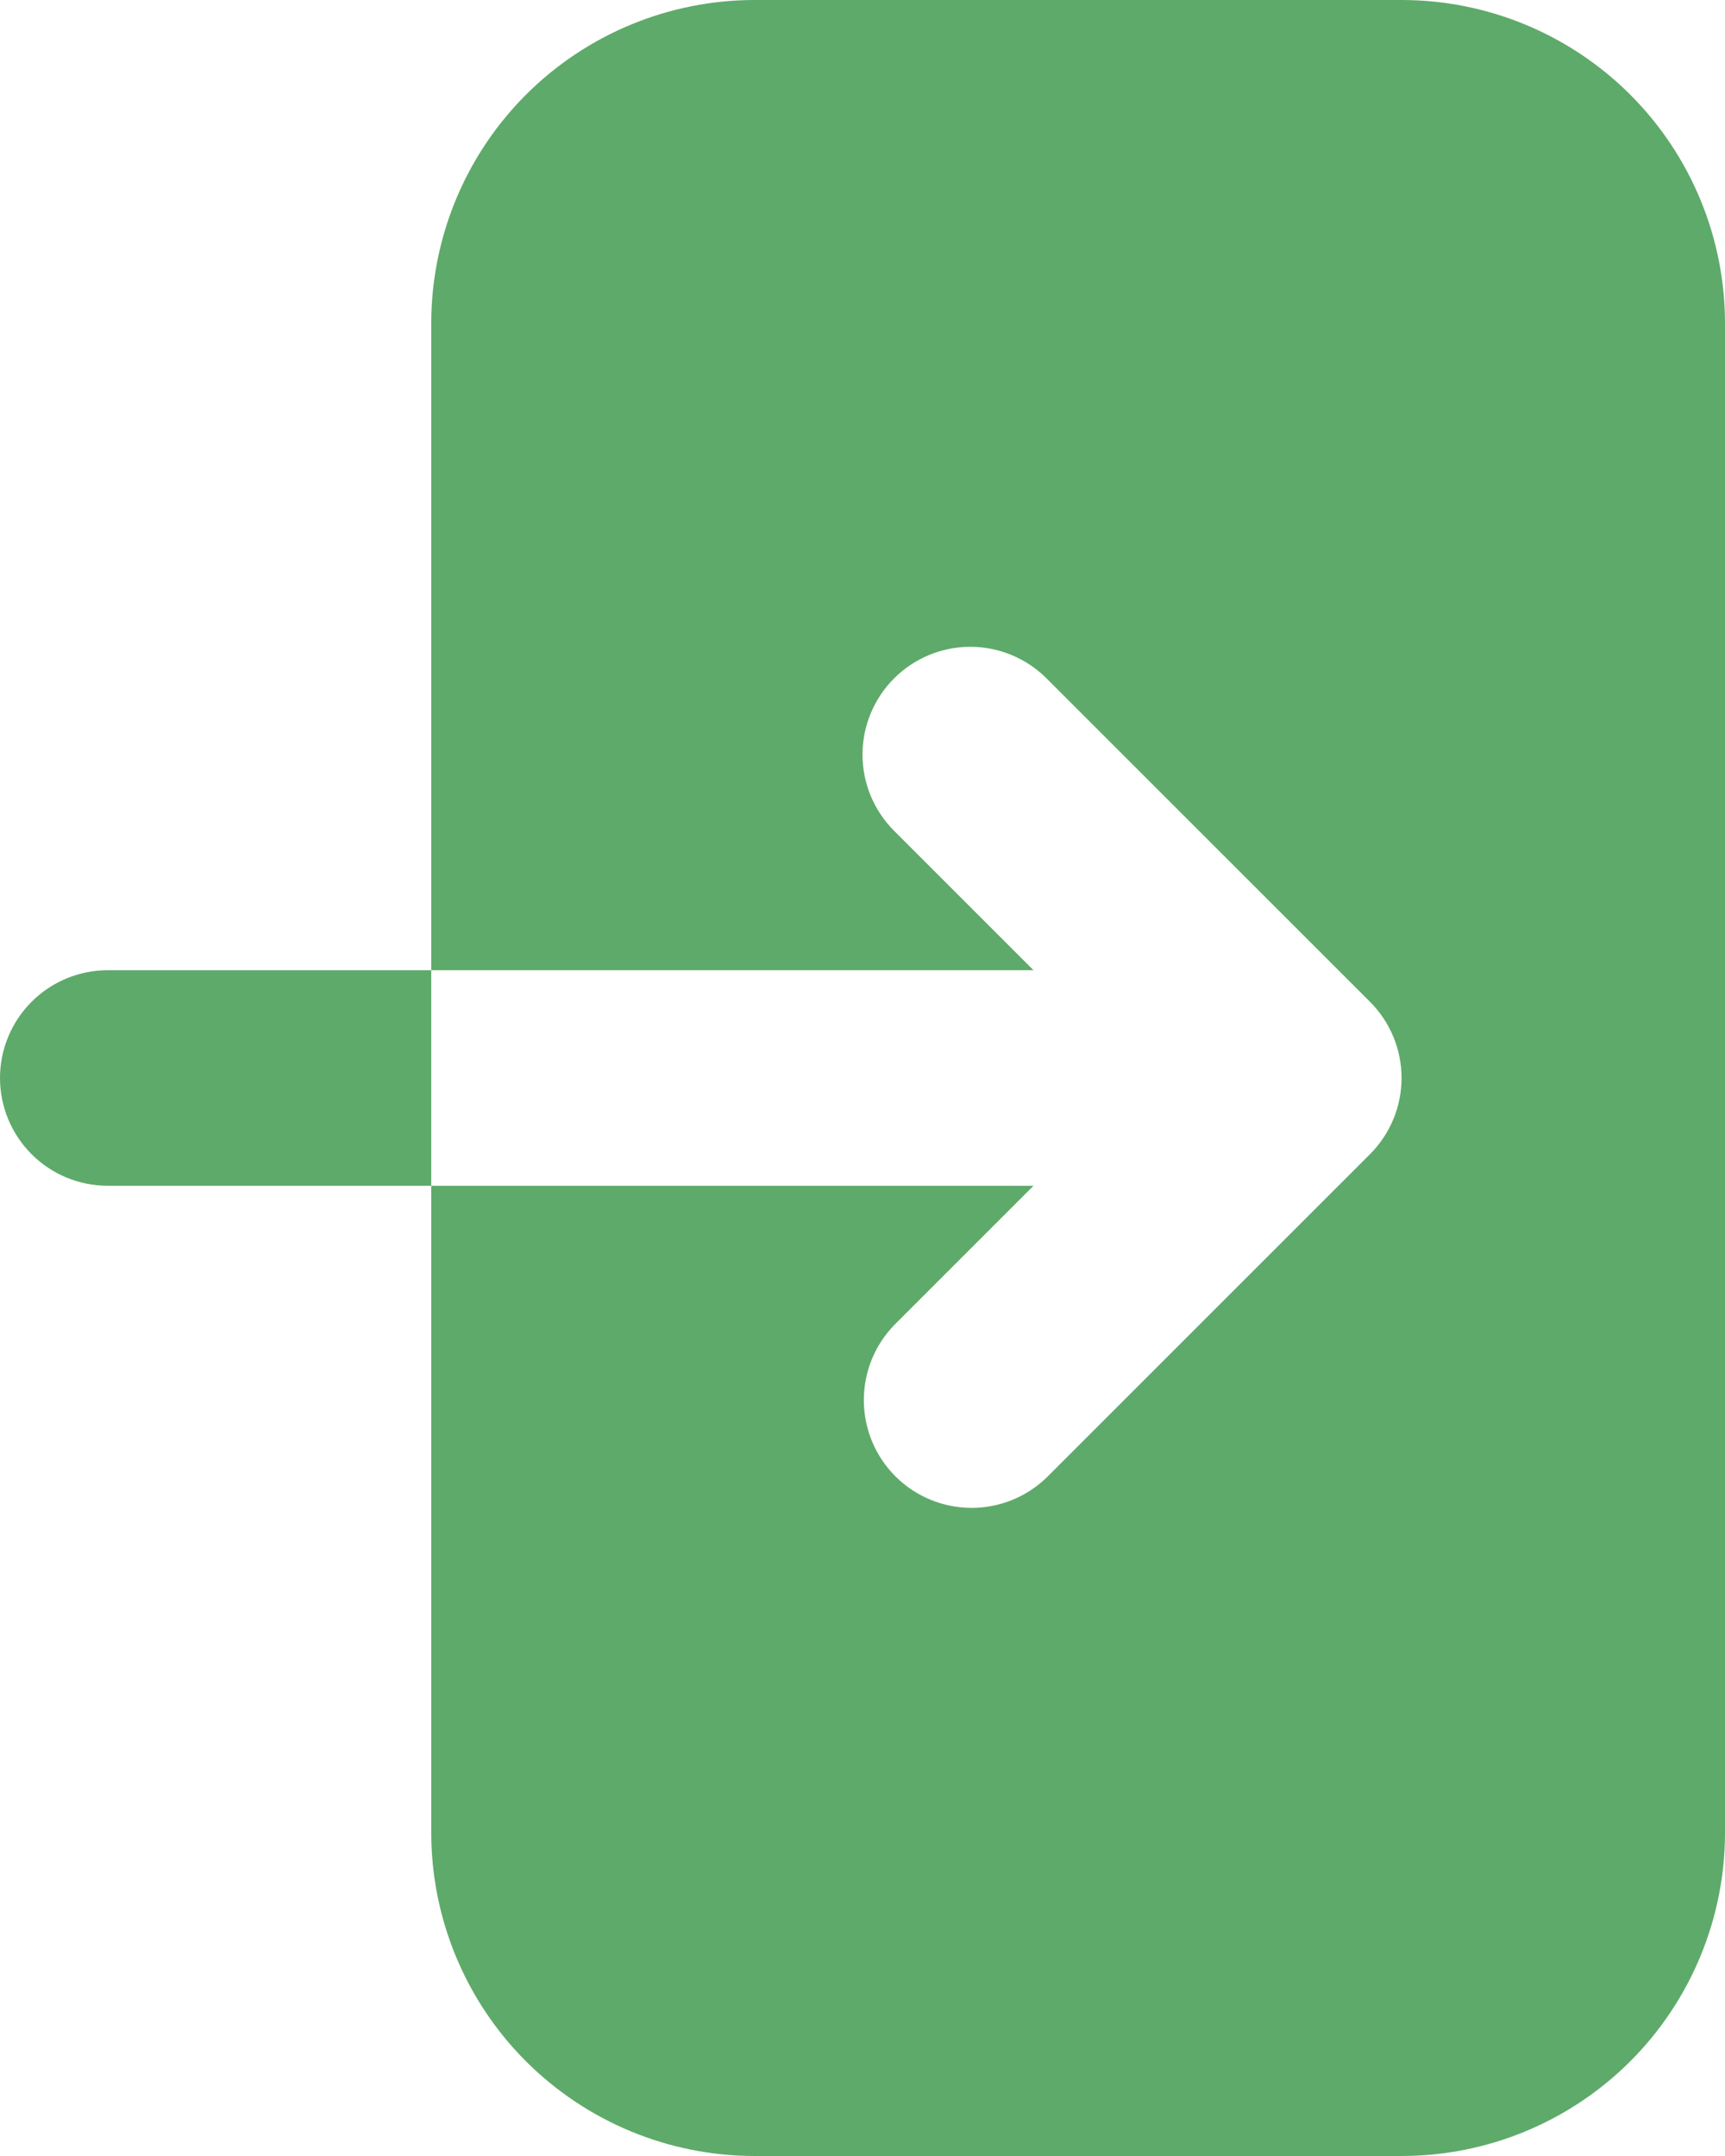 <svg width="32" height="40" viewBox="0 0 32 40" fill="none" xmlns="http://www.w3.org/2000/svg">
<path fill-rule="evenodd" clip-rule="evenodd" d="M14 0C12.409 0 10.883 0.632 9.757 1.757C8.632 2.883 8 4.409 8 6V34C8 35.591 8.632 37.117 9.757 38.243C10.883 39.368 12.409 40 14 40H26C27.591 40 29.117 39.368 30.243 38.243C31.368 37.117 32 35.591 32 34V6C32 4.409 31.368 2.883 30.243 1.757C29.117 0.632 27.591 0 26 0H14ZM16.586 12.586C16.961 12.211 17.47 12 18 12C18.53 12 19.039 12.211 19.414 12.586L25.414 18.586C25.789 18.961 26 19.47 26 20C26 20.53 25.789 21.039 25.414 21.414L19.414 27.414C19.037 27.778 18.532 27.98 18.007 27.975C17.483 27.971 16.981 27.761 16.61 27.39C16.239 27.019 16.029 26.517 16.025 25.993C16.02 25.468 16.222 24.963 16.586 24.586L19.172 22H2C1.47 22 0.961 21.789 0.586 21.414C0.211 21.039 0 20.53 0 20C0 19.47 0.211 18.961 0.586 18.586C0.961 18.211 1.47 18 2 18H19.172L16.586 15.414C16.211 15.039 16 14.53 16 14C16 13.47 16.211 12.961 16.586 12.586Z" fill="#5EAA6A"/>
</svg>
